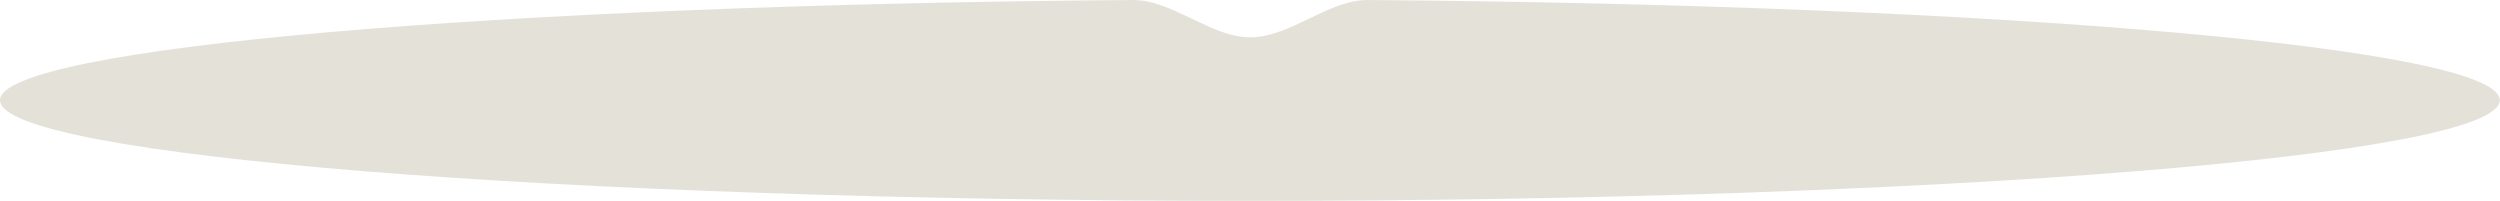 <?xml version="1.0" encoding="UTF-8"?> <svg xmlns="http://www.w3.org/2000/svg" width="2016" height="162" viewBox="0 0 2016 162" fill="none"><path d="M913.322 0.001C945.515 -0.24 976.084 30.088 1008.28 30.088V30.088V30.088C1040.47 30.088 1071.04 -0.236 1103.23 0.007C1615.19 3.874 2015.84 38.579 2015.84 80.822C2015.84 125.654 1564.58 161.997 1007.92 161.997C451.262 161.997 0 125.654 0 80.822C0.001 38.56 401.023 3.842 913.322 0.001Z" fill="#E4E2D8"></path></svg> 